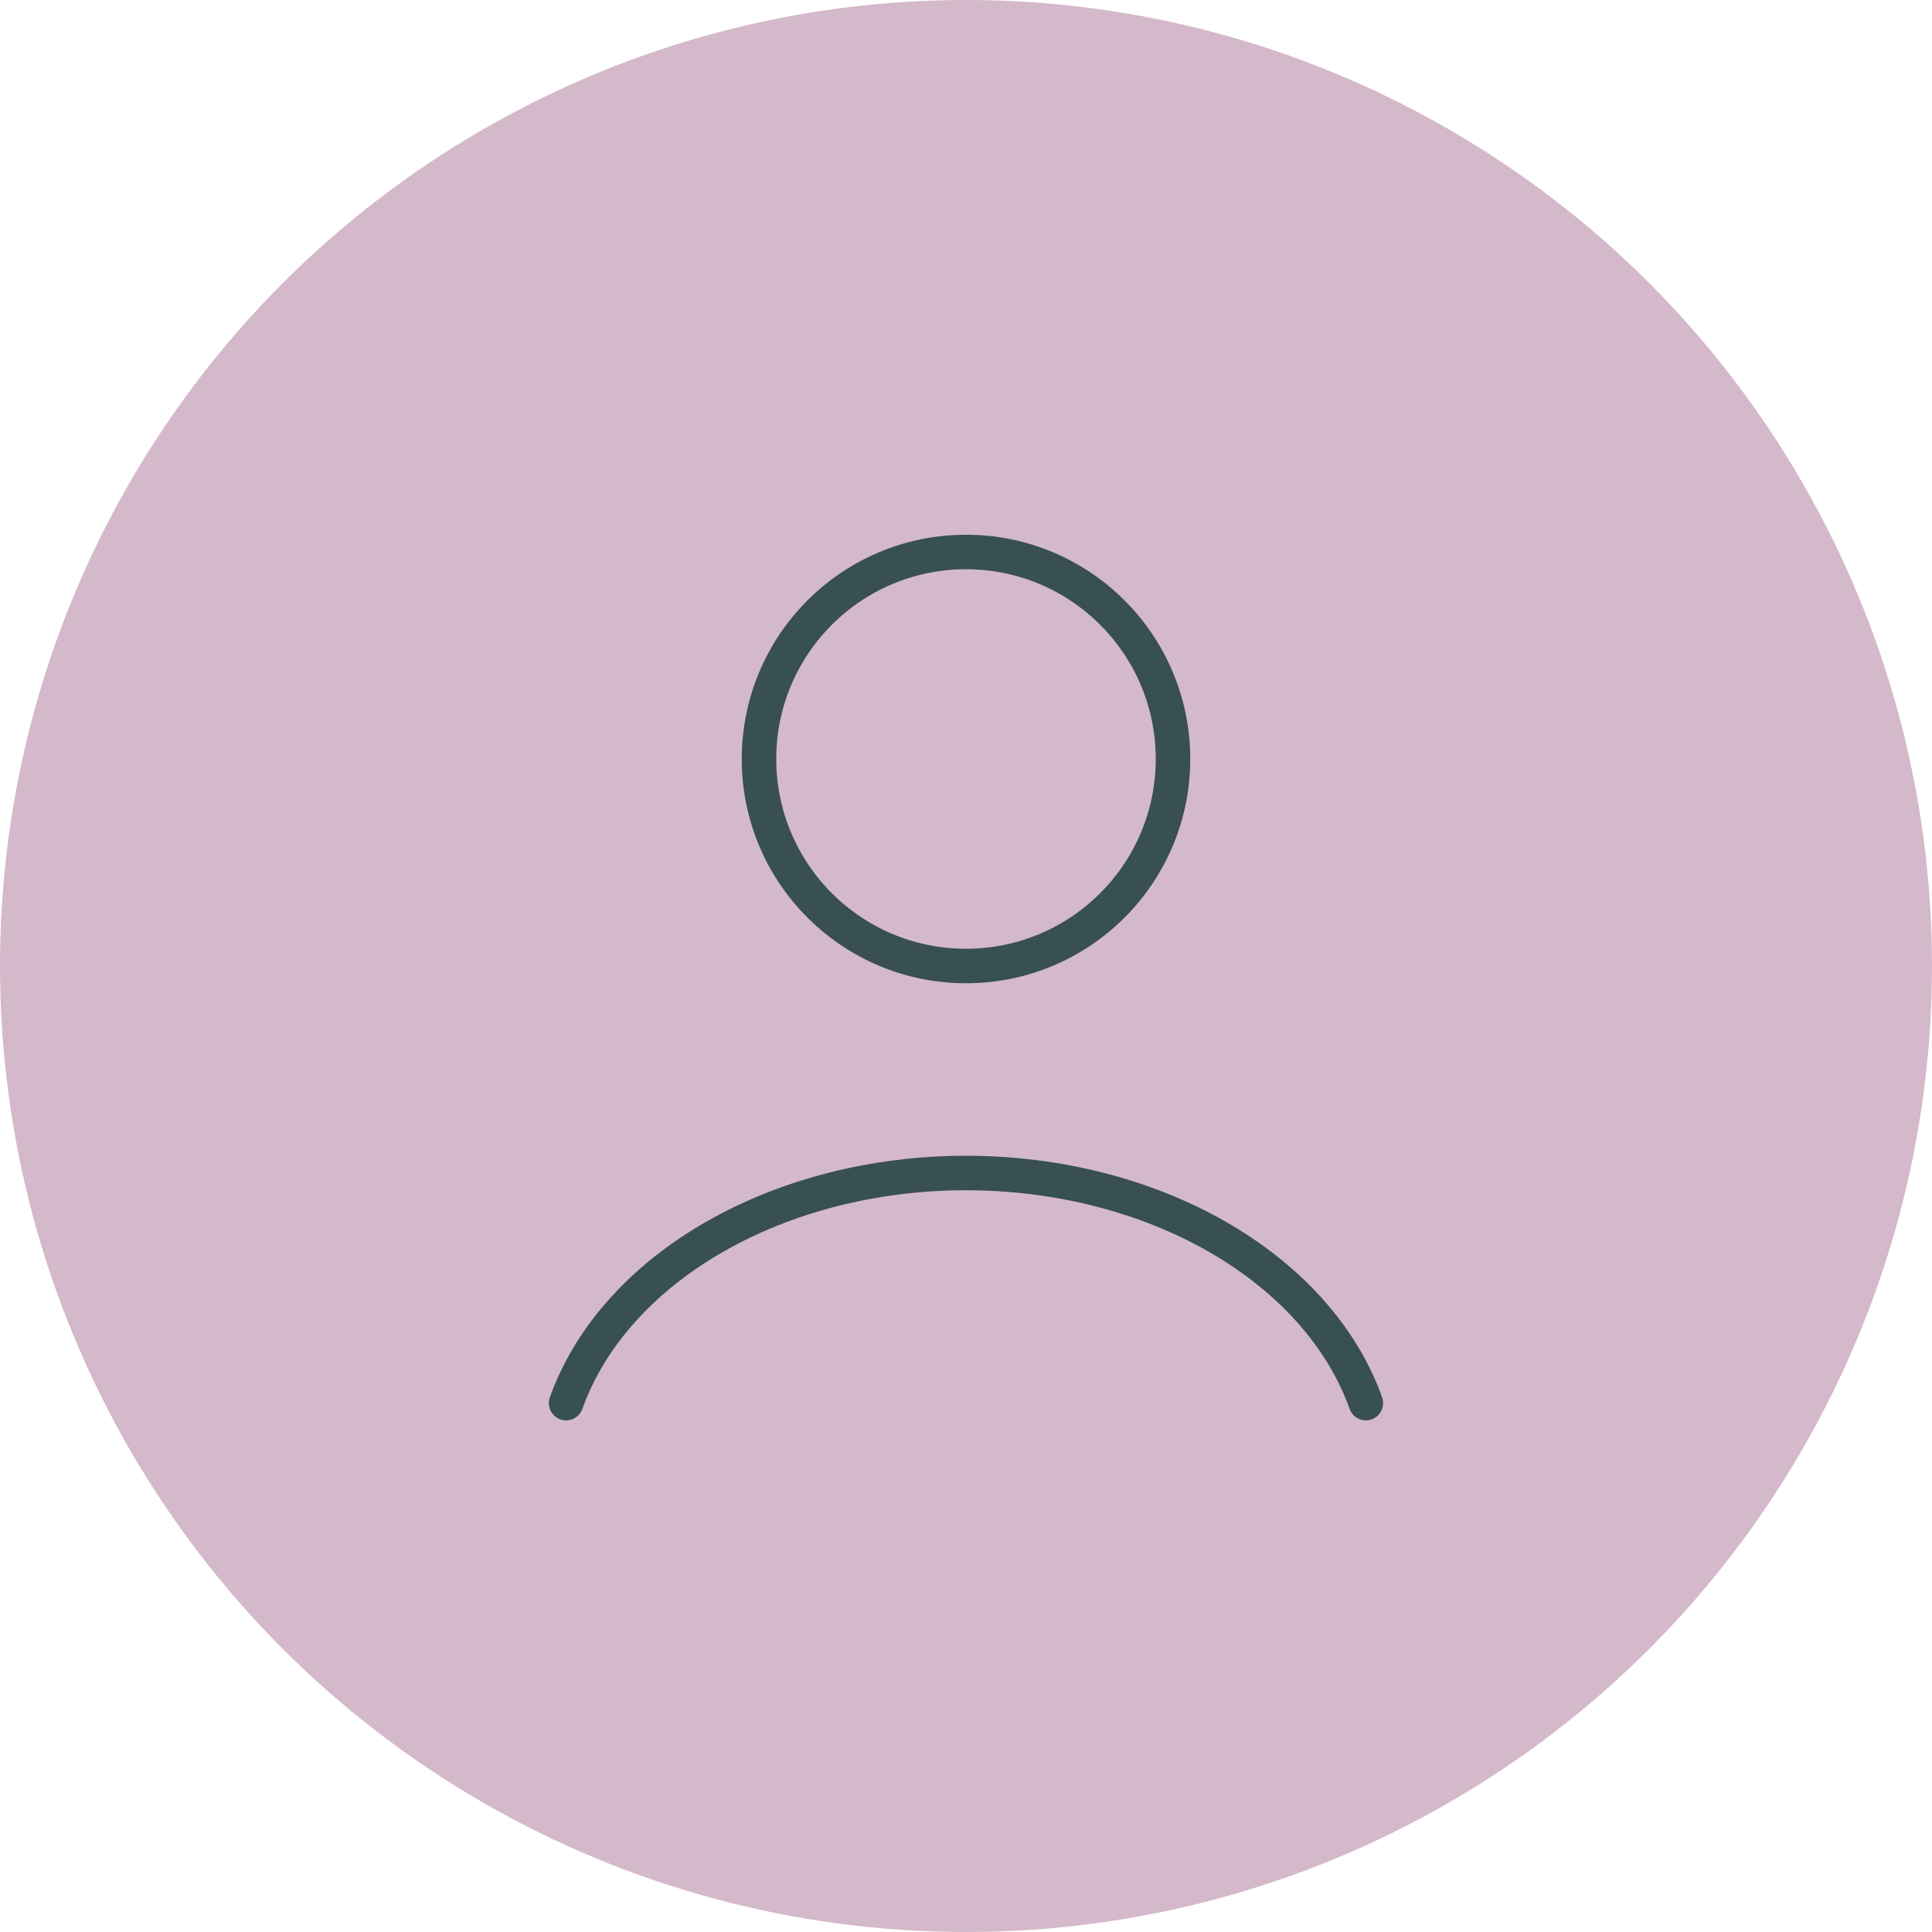 <svg width="56" height="56" viewBox="0 0 56 56" fill="none" xmlns="http://www.w3.org/2000/svg">
<circle cx="28" cy="28" r="28" fill="#D4B9CA"/>
<path d="M39.59 40.67C38.908 38.757 37.4 37.066 35.305 35.86C33.209 34.654 30.641 34 28 34C25.358 34 22.79 34.654 20.695 35.86C18.599 37.066 17.092 38.757 16.409 40.67" stroke="#385050" stroke-linecap="round"/>
<path d="M28 28C31.314 28 34 25.314 34 22C34 18.686 31.314 16 28 16C24.686 16 22 18.686 22 22C22 25.314 24.686 28 28 28Z" stroke="#385050" stroke-linecap="round"/>
</svg>
